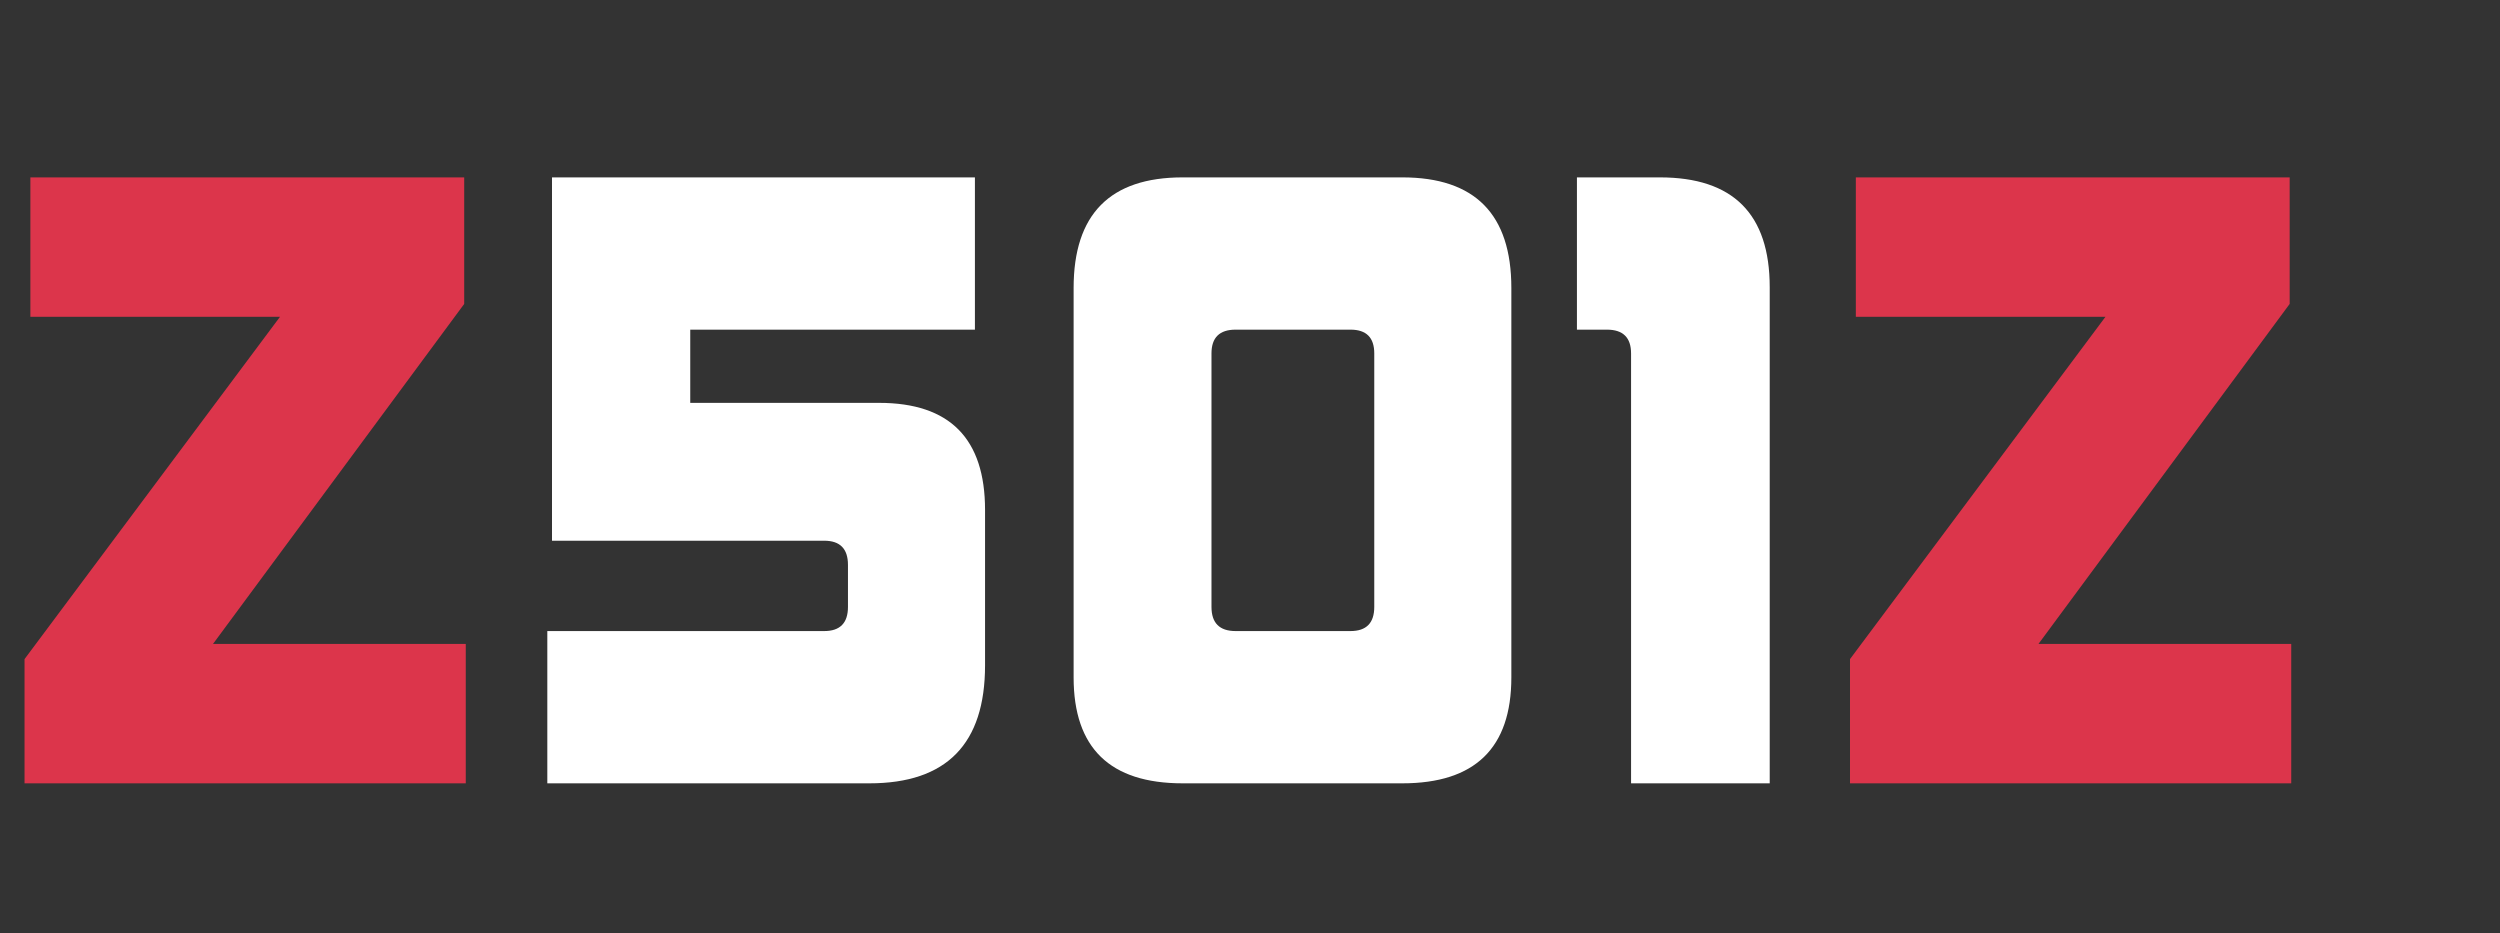 <svg width="150" height="56" viewBox="0 0 150 56" fill="none" xmlns="http://www.w3.org/2000/svg">
<rect x="0" y="0" width="150" height="56" fill="#333333" stroke="none"/>
<path d="M1.472 47V39.546L16.8 19.008H1.823V10.643H27.852V18.236L12.781 38.635H27.946V47H1.472Z" fill="#DC354B"/>
<path d="M111 47V39.546L126.328 19.008H111.35V10.643H137.38V18.236L122.309 38.635H137.474V47H111Z" fill="#DC354B"/>
<path d="M32.839 47V37.864H49.453C50.403 37.864 50.878 37.381 50.878 36.415V33.892C50.878 32.926 50.403 32.443 49.453 32.443H33.12V10.643H58.495V19.779H41.415V24.172H52.747C56.984 24.172 59.103 26.313 59.103 30.597V39.92C59.103 44.64 56.79 47 52.163 47H32.839Z" fill="white"/>
<path d="M82.456 21.204C82.456 20.254 81.981 19.779 81.03 19.779H74.137C73.172 19.779 72.689 20.254 72.689 21.204V36.415C72.689 37.381 73.172 37.864 74.137 37.864H81.03C81.981 37.864 82.456 37.381 82.456 36.415V21.204ZM70.96 47C66.598 47 64.417 44.882 64.417 40.645V17.279C64.417 12.855 66.598 10.643 70.96 10.643H84.138C88.5 10.643 90.681 12.855 90.681 17.279V40.645C90.681 44.882 88.5 47 84.138 47H70.96Z" fill="white"/>
<path d="M97.864 47V21.204C97.864 20.254 97.381 19.779 96.416 19.779H94.616V10.643H99.593C103.986 10.643 106.183 12.839 106.183 17.232V47H97.864Z" fill="white"/>
</svg>

